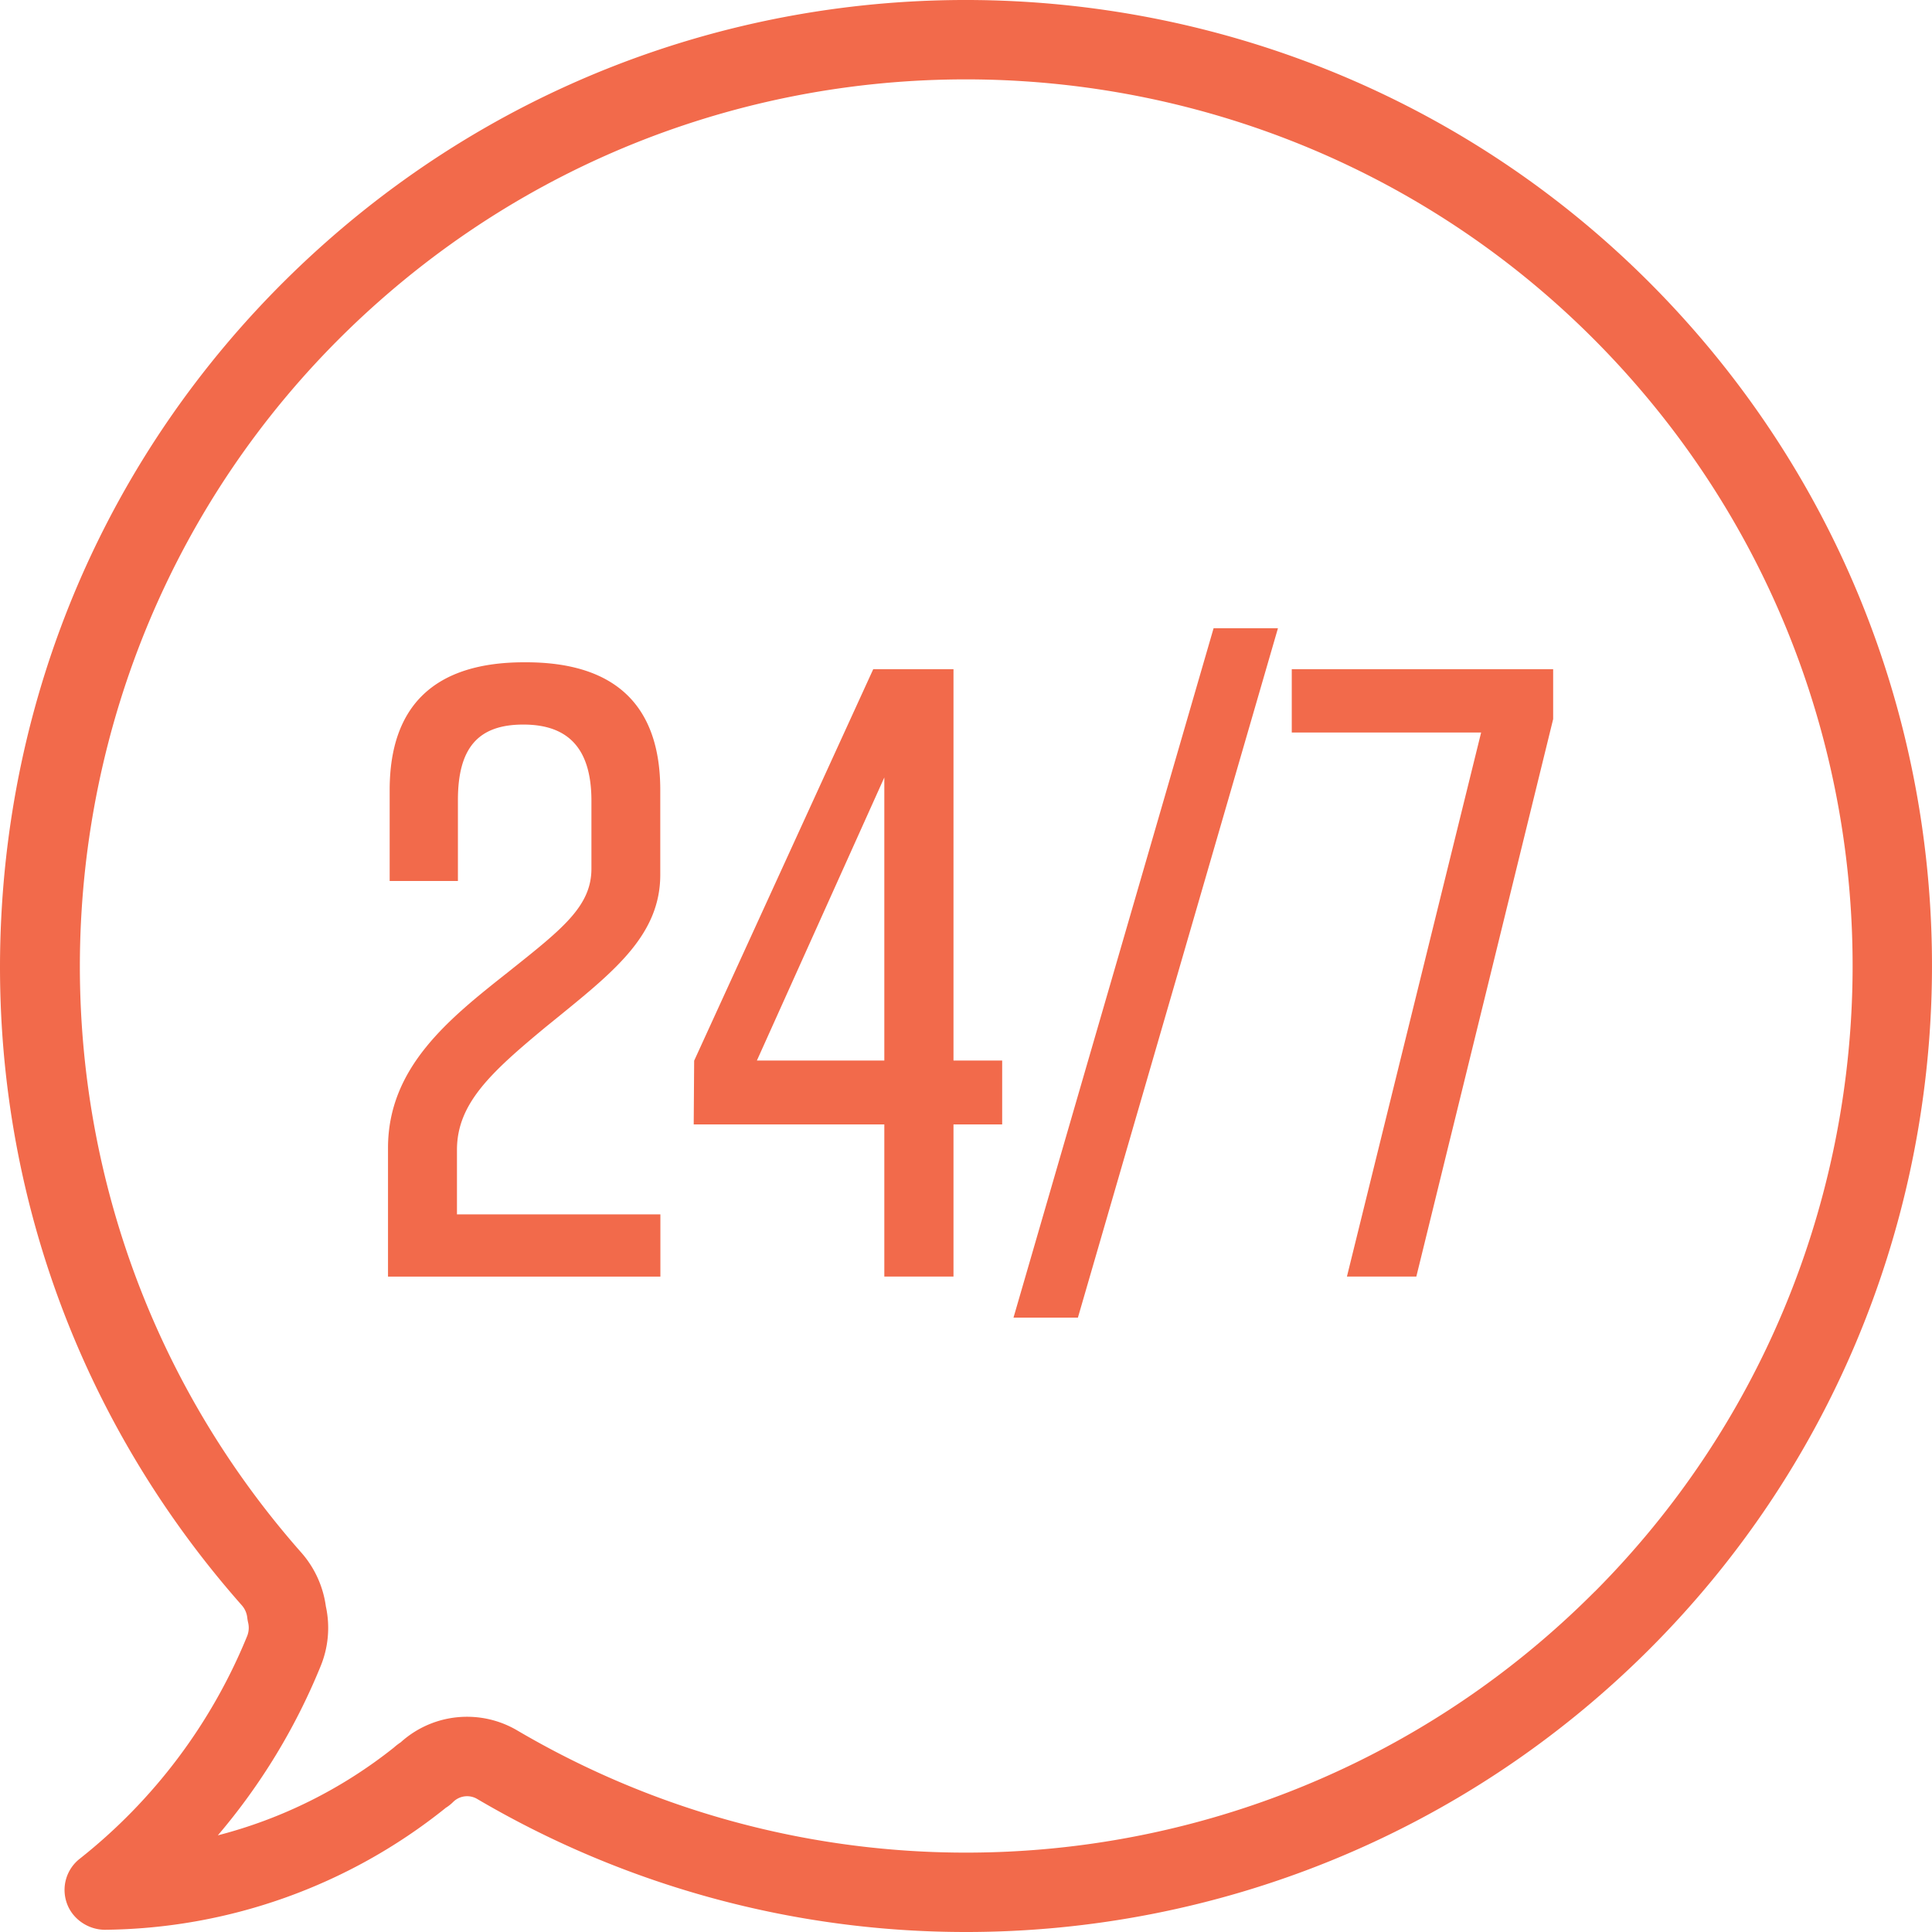 <svg width="65" height="65" xmlns="http://www.w3.org/2000/svg"><path d="M13.477 58.621a1.863 1.863 0 0 0-.223.172 15.868 15.868 0 0 1-5.925 2.955 20.973 20.973 0 0 0 3.443-5.655 3.392 3.392 0 0 0 .191-2.05 3.44 3.44 0 0 0-.804-1.783C-.739 39.936.421 21.043 12.746 10.144 25.07-.756 43.962.404 54.861 12.73c10.403 11.765 9.875 29.674-1.192 40.804a.95.95 0 0 0-.052.049c-9.6 9.61-24.491 11.519-36.204 4.642a3.324 3.324 0 0 0-1.7-.466 3.32 3.32 0 0 0-2.236.863Zm41.977-3.097.052-.052C67.62 43.35 68.216 23.797 56.862 10.96 44.988-2.468 24.402-3.734 10.976 8.14 4.47 13.894.595 21.835.063 30.5-.47 39.17 2.405 47.525 8.14 54.014c.1.115.162.258.179.41.007.059.017.115.03.171a.75.75 0 0 1-.043.471 18.426 18.426 0 0 1-5.63 7.475 1.332 1.332 0 0 0-.427 1.491c.189.54.728.893 1.28.893a18.59 18.59 0 0 0 11.436-4.076l.022-.02a1.38 1.38 0 0 0 .255-.2.667.667 0 0 1 .814-.104A32.417 32.417 0 0 0 32.503 65c8.39 0 16.693-3.242 22.951-9.476ZM43.46 22.514v2.13h6.371l-4.515 18.304h2.335l4.603-18.754v-1.68H43.46Zm-2.63-1.378L34.098 44.33h2.167l6.73-23.193H40.83ZM29.752 35.68v-9.523l-4.287 9.523h4.287Zm3.965 0v2.15h-1.638v5.119h-2.327V37.83h-6.413l.015-2.144 6.025-13.172h2.7V35.68h1.638Zm-11.499 5.177v2.094h-9.164v-4.326c0-2.724 2.06-4.355 4.054-5.93l.112-.09c1.727-1.376 2.678-2.134 2.678-3.38v-2.3c-.005-1.714-.753-2.548-2.29-2.548-1.523 0-2.202.785-2.202 2.545v2.718H13.11v-3.06c0-2.85 1.523-4.298 4.527-4.298h.057c2.999 0 4.52 1.445 4.52 4.297v2.85c0 1.991-1.501 3.21-3.4 4.755l-.45.365c-1.86 1.54-2.99 2.585-2.99 4.138v2.17h6.844Z" fill="#F26A4B" fill-rule="evenodd"/></svg>
